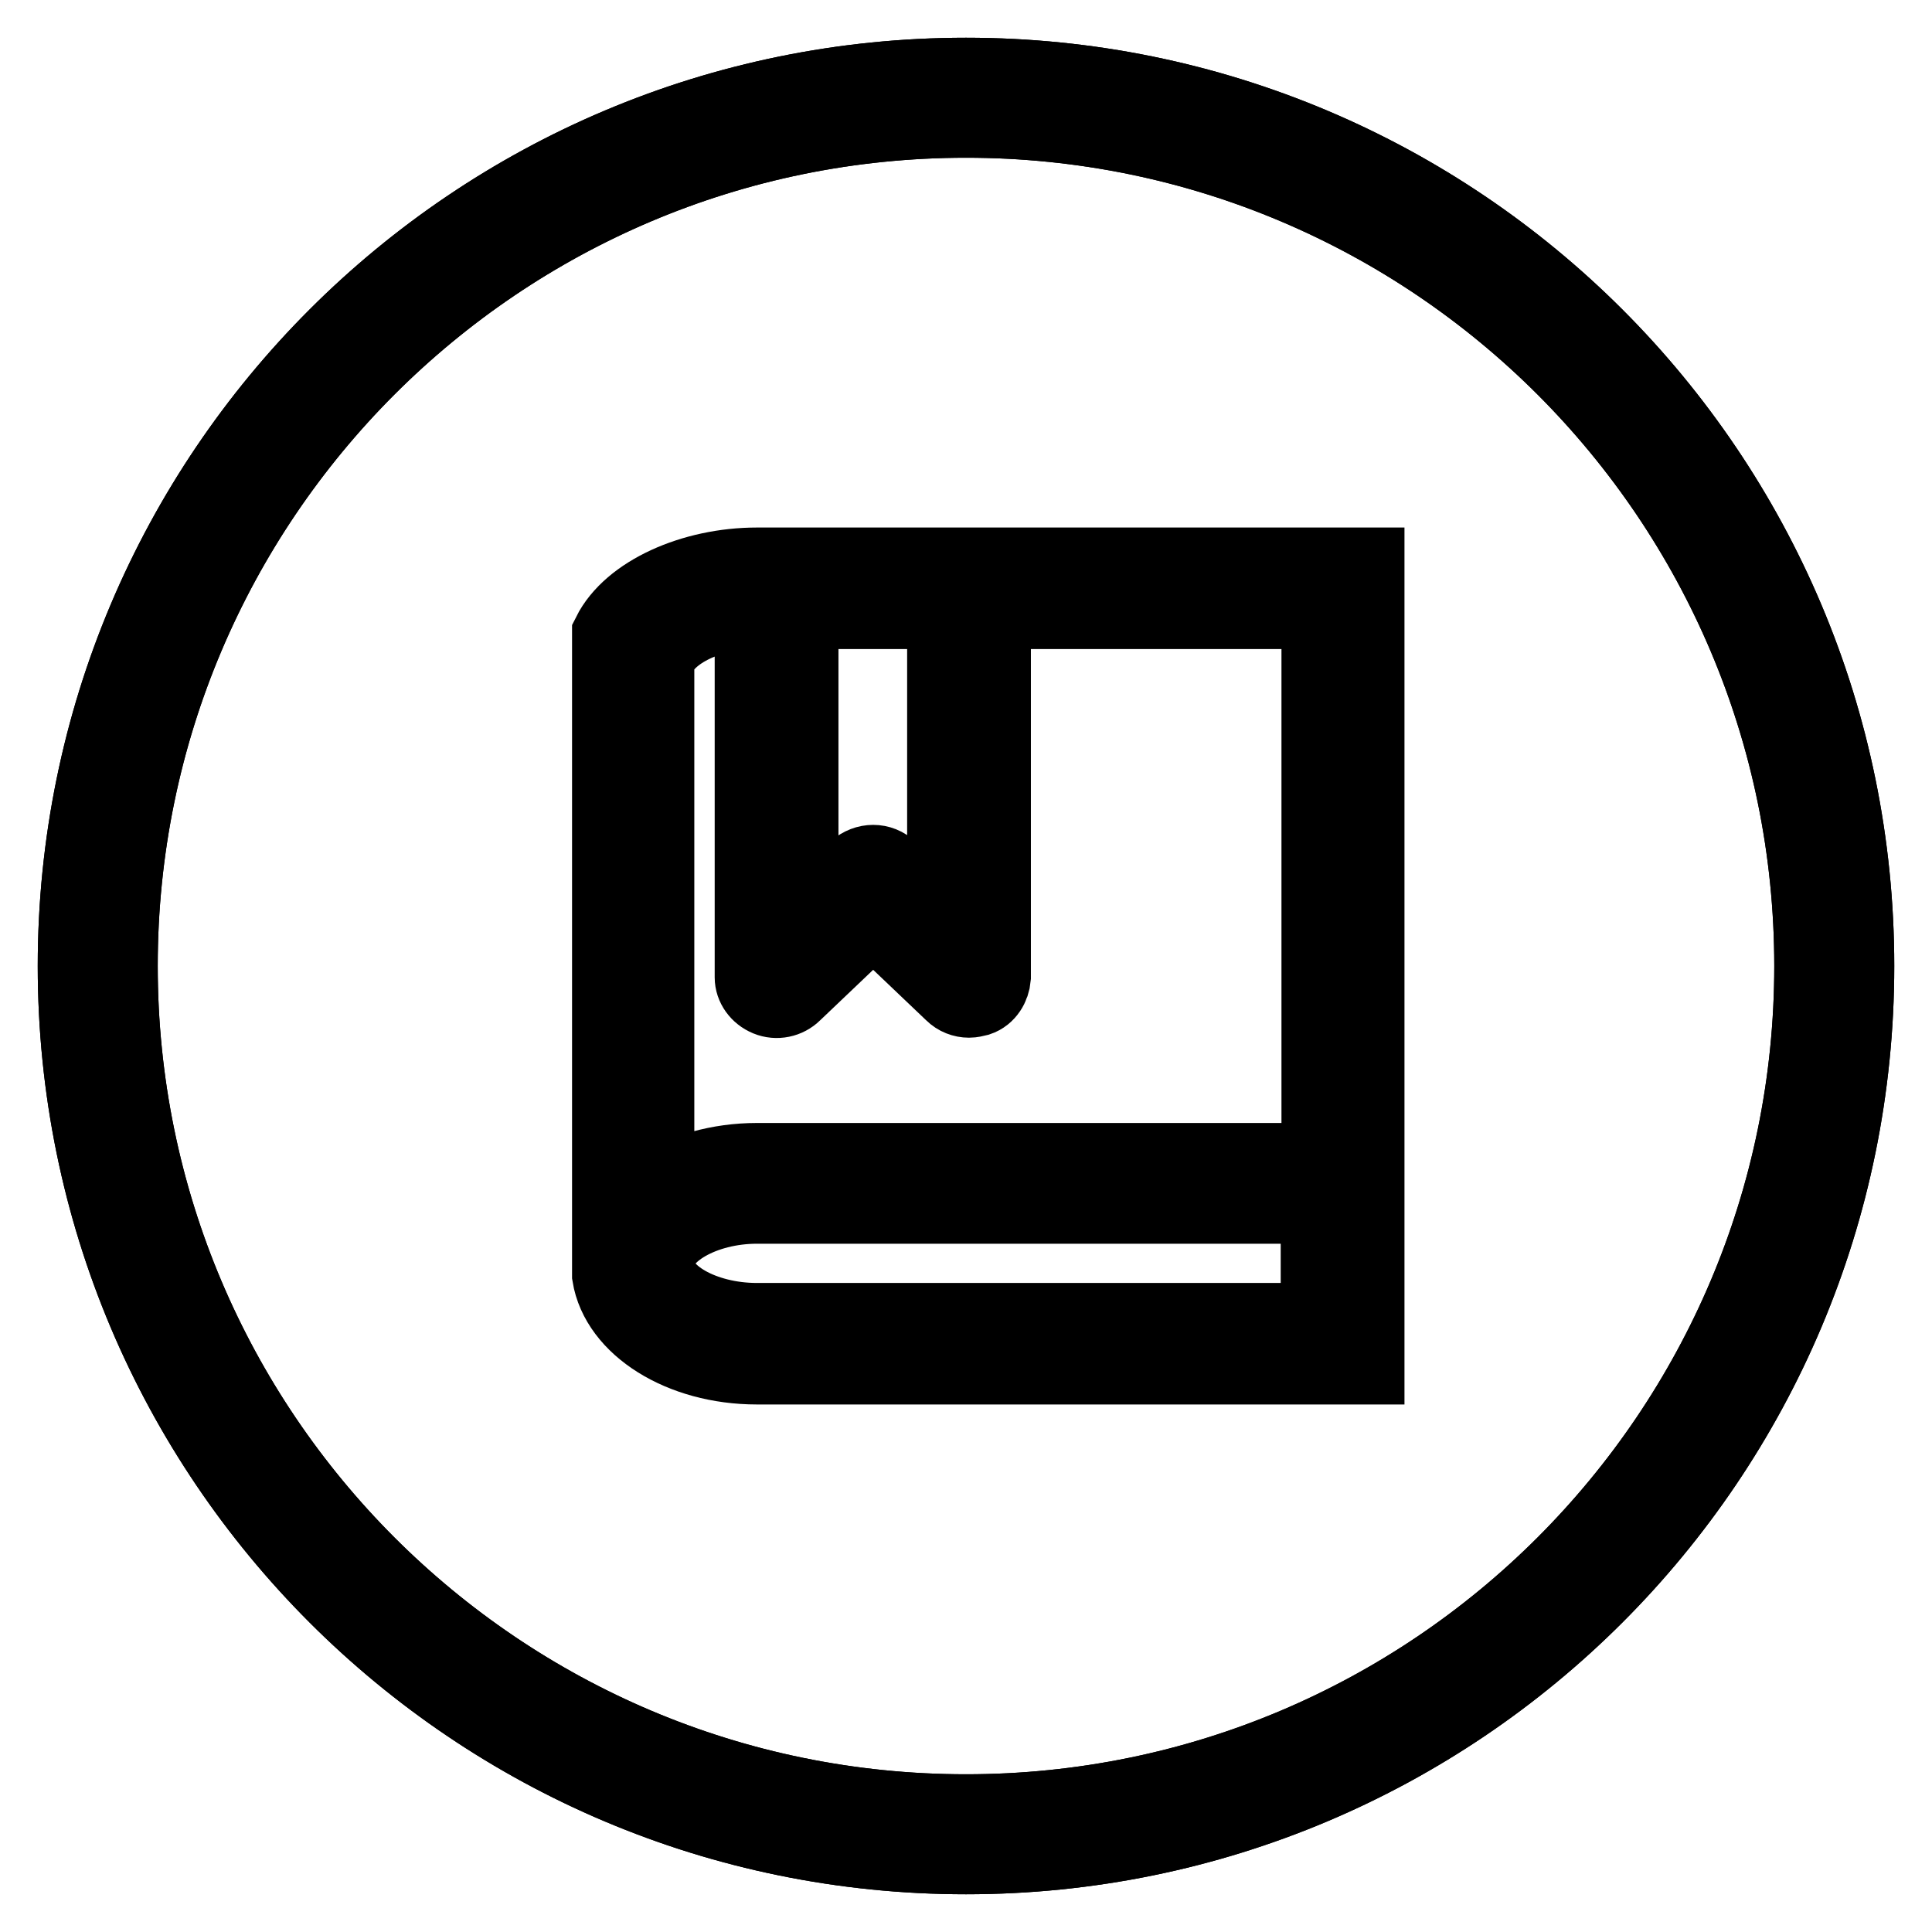 <?xml version="1.0" encoding="utf-8"?>
<!-- Svg Vector Icons : http://www.onlinewebfonts.com/icon -->
<!DOCTYPE svg PUBLIC "-//W3C//DTD SVG 1.1//EN" "http://www.w3.org/Graphics/SVG/1.1/DTD/svg11.dtd">
<svg version="1.1" xmlns="http://www.w3.org/2000/svg" xmlns:xlink="http://www.w3.org/1999/xlink" x="0px" y="0px" viewBox="0 0 256 256" enable-background="new 0 0 256 256" xml:space="preserve">
<g> <path stroke-width="10" fill-opacity="0" stroke="#000000"  d="M128.4,74.9h-28.1c-8.5,0-16.8,3.7-19.5,9.1v85c1.1,6.8,9.4,12.1,19.5,12.1h80.8V74.9H128.4L128.4,74.9z  M125.2,81v41.2l-7.3-7c-0.6-0.6-1.4-0.9-2.2-0.9c-0.8,0-1.6,0.3-2.3,0.9l-7.3,7V81H125.2z M174.7,175h-74.4 c-7.1,0-13.3-3.5-13.3-7.6c0-4,6.2-7.6,13.3-7.6h74.4V175z M100.3,153.8c-5.1,0-9.8,1.4-13.3,3.6V87.7c0.7-3.2,5.8-6.5,12.7-6.7 v48.5c0,1.2,0.8,2.3,2,2.8c1.2,0.5,2.6,0.2,3.5-0.7l10.5-10l10.5,10c0.6,0.6,1.4,0.9,2.2,0.9c0.4,0,0.8-0.1,1.2-0.2 c1.2-0.4,1.9-1.6,2-2.8V81h43.2v72.8H100.3z"/> <path stroke-width="10" fill-opacity="0" stroke="#000000"  d="M128,246c-65.2,0-118-52.8-118-118C10,62.8,62.8,10,128,10c65.2,0,118,52.8,118,118 C246,193.2,193.2,246,128,246z M128,15.9C66.1,15.9,15.9,66.1,15.9,128c0,61.9,50.2,112.1,112.1,112.1 c61.9,0,112.1-50.2,112.1-112.1C240.1,66.1,189.9,15.9,128,15.9z"/> <path stroke-width="10" fill-opacity="0" stroke="#000000"  d="M128,246c-65.2,0-118-52.8-118-118C10,62.8,62.8,10,128,10c65.2,0,118,52.8,118,118 C246,193.2,193.2,246,128,246z M128,15.9C66.1,15.9,15.9,66.1,15.9,128c0,61.9,50.2,112.1,112.1,112.1 c61.9,0,112.1-50.2,112.1-112.1C240.1,66.1,189.9,15.9,128,15.9z"/></g>
</svg>